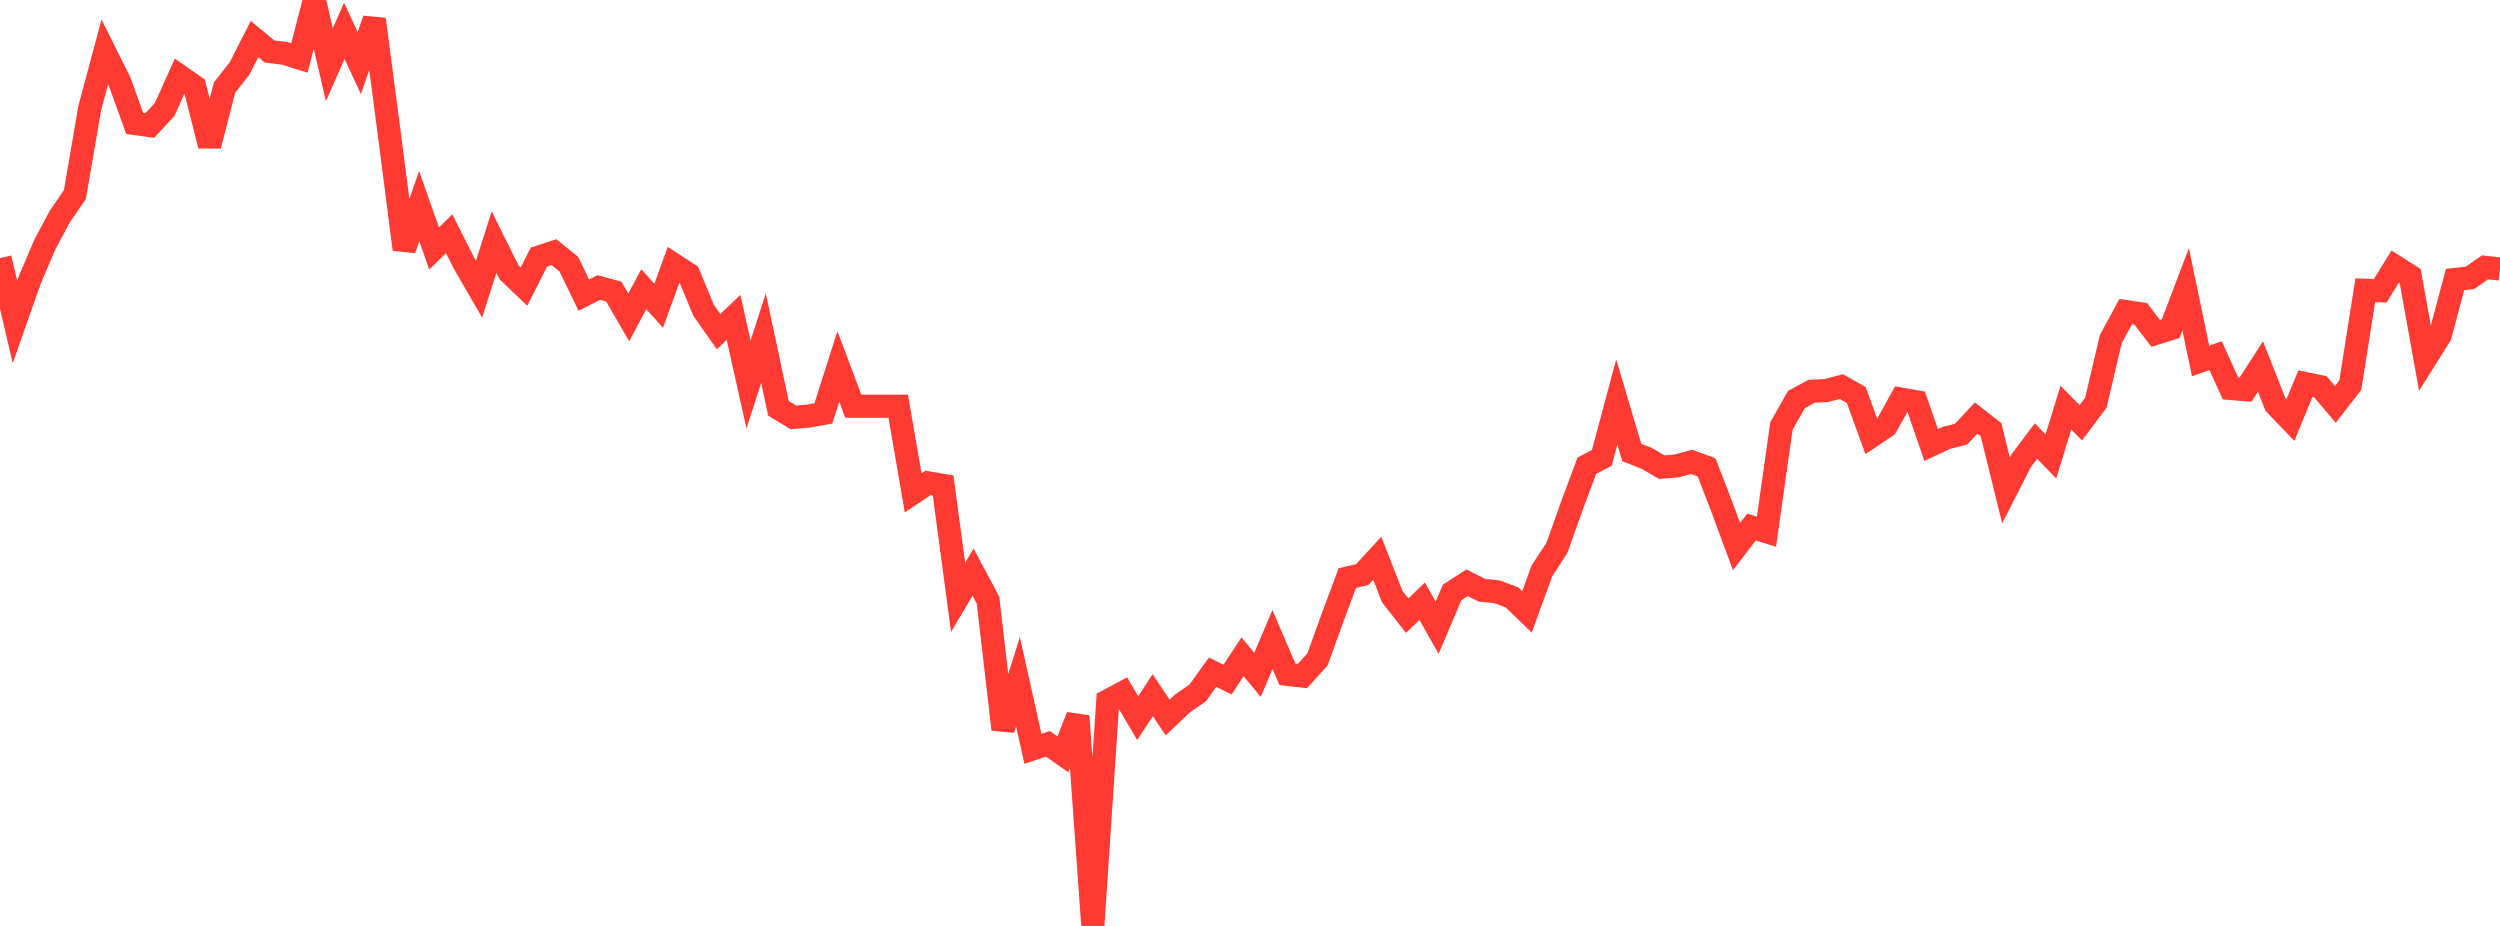<?xml version="1.0" standalone="no"?>
<!DOCTYPE svg PUBLIC "-//W3C//DTD SVG 1.1//EN" "http://www.w3.org/Graphics/SVG/1.1/DTD/svg11.dtd">

<svg width="135" height="50" viewBox="0 0 135 50" preserveAspectRatio="none" 
  xmlns="http://www.w3.org/2000/svg"
  xmlns:xlink="http://www.w3.org/1999/xlink">


<polyline points="0.0, 13.939 0.808, 17.388 1.617, 15.09 2.425, 13.196 3.234, 11.684 4.042, 10.515 4.85, 5.819 5.659, 2.807 6.467, 4.427 7.275, 6.669 8.084, 6.781 8.892, 5.91 9.701, 4.107 10.509, 4.669 11.317, 7.868 12.126, 4.727 12.934, 3.699 13.743, 2.109 14.551, 2.779 15.359, 2.878 16.168, 3.133 16.976, 0.0 17.784, 3.496 18.593, 1.663 19.401, 3.409 20.21, 1.045 21.018, 7.196 21.826, 13.469 22.635, 11.129 23.443, 13.419 24.251, 12.62 25.06, 14.219 25.868, 15.616 26.677, 13.073 27.485, 14.703 28.293, 15.477 29.102, 13.881 29.91, 13.617 30.719, 14.267 31.527, 15.937 32.335, 15.527 33.144, 15.745 33.952, 17.141 34.76, 15.617 35.569, 16.51 36.377, 14.285 37.186, 14.81 37.994, 16.755 38.802, 17.908 39.611, 17.138 40.419, 20.761 41.228, 18.258 42.036, 22.05 42.844, 22.539 43.653, 22.47 44.461, 22.325 45.269, 19.786 46.078, 21.936 46.886, 21.936 47.695, 21.936 48.503, 21.936 49.311, 26.614 50.12, 26.074 50.928, 26.214 51.737, 32.258 52.545, 30.894 53.353, 32.413 54.162, 39.388 54.97, 36.812 55.778, 40.435 56.587, 40.169 57.395, 40.735 58.204, 38.674 59.012, 50.0 59.82, 37.844 60.629, 37.411 61.437, 38.78 62.246, 37.54 63.054, 38.746 63.862, 37.98 64.671, 37.424 65.479, 36.299 66.287, 36.697 67.096, 35.469 67.904, 36.443 68.713, 34.534 69.521, 36.414 70.329, 36.507 71.138, 35.617 71.946, 33.388 72.754, 31.217 73.563, 31.027 74.371, 30.145 75.18, 32.215 75.988, 33.246 76.796, 32.465 77.605, 33.897 78.413, 31.992 79.222, 31.469 80.03, 31.876 80.838, 31.956 81.647, 32.259 82.455, 33.043 83.263, 30.825 84.072, 29.587 84.88, 27.317 85.689, 25.146 86.497, 24.727 87.305, 21.708 88.114, 24.437 88.922, 24.751 89.731, 25.226 90.539, 25.16 91.347, 24.94 92.156, 25.237 92.964, 27.336 93.772, 29.514 94.581, 28.461 95.389, 28.712 96.198, 23.003 97.006, 21.576 97.814, 21.133 98.623, 21.089 99.431, 20.876 100.24, 21.332 101.048, 23.561 101.856, 23.017 102.665, 21.554 103.473, 21.696 104.281, 24.028 105.09, 23.649 105.898, 23.442 106.707, 22.578 107.515, 23.204 108.323, 26.483 109.132, 24.893 109.94, 23.818 110.749, 24.647 111.557, 22.013 112.365, 22.829 113.174, 21.75 113.982, 18.312 114.79, 16.825 115.599, 16.946 116.407, 18.002 117.216, 17.749 118.024, 15.621 118.832, 19.491 119.641, 19.205 120.449, 20.977 121.257, 21.041 122.066, 19.792 122.874, 21.843 123.683, 22.685 124.491, 20.716 125.299, 20.883 126.108, 21.84 126.916, 20.799 127.725, 15.676 128.533, 15.702 129.341, 14.392 130.15, 14.91 130.958, 19.403 131.766, 18.116 132.575, 15.092 133.383, 15.002 134.192, 14.435 135.0, 14.528" fill="none" stroke="#ff3a33" stroke-width="1.25"/>

</svg>